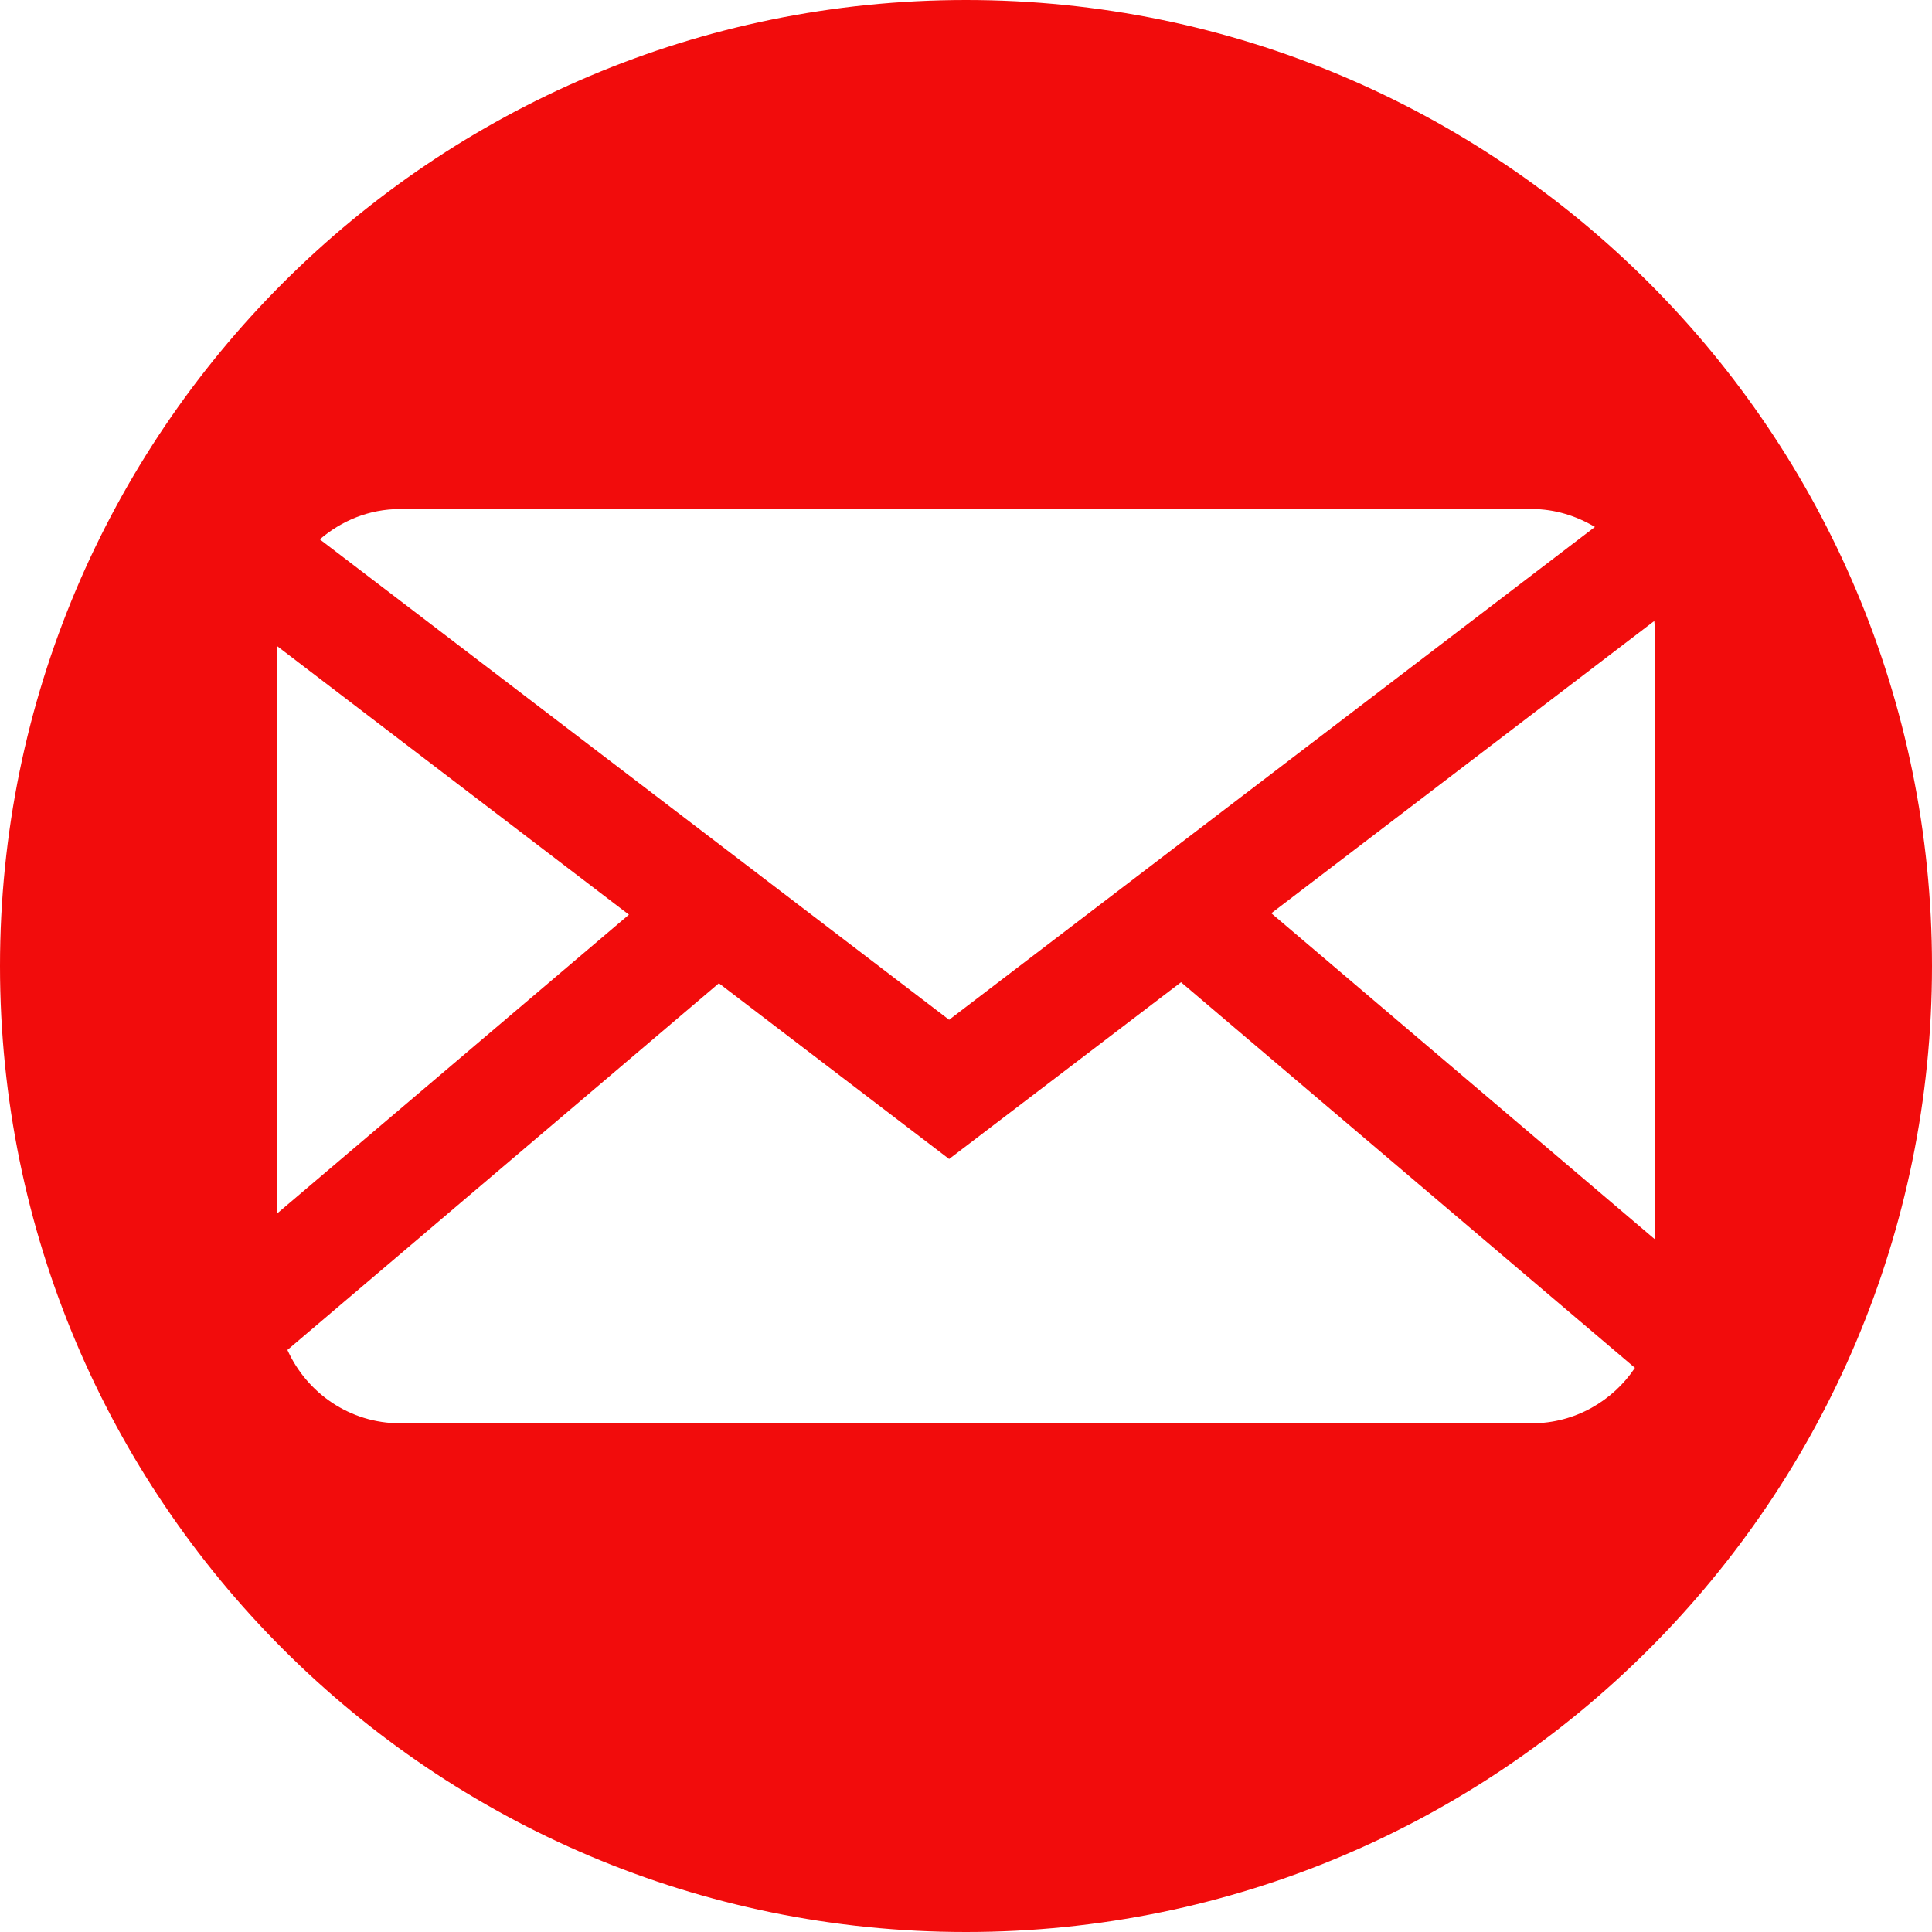 <?xml version="1.0" encoding="UTF-8"?> <svg xmlns="http://www.w3.org/2000/svg" width="30" height="30" viewBox="0 0 30 30" fill="none"><path d="M15 0C6.716 0 0 6.716 0 15C0 23.284 6.716 30 15 30C23.284 30 30 23.284 30 15C30 6.716 23.284 0 15 0ZM6.213 7.904H23.787C24.146 7.904 24.477 8.011 24.766 8.182L14.738 15.835L4.966 8.375C5.303 8.086 5.731 7.904 6.213 7.904ZM4.297 18.848V10.028L9.766 14.203L4.297 18.848ZM23.787 22.101H6.213C5.432 22.101 4.763 21.63 4.463 20.962L11.163 15.268L14.738 17.997L18.339 15.252L25.387 21.24C25.045 21.753 24.456 22.101 23.787 22.101ZM19.741 14.181L25.687 9.643C25.692 9.702 25.703 9.761 25.703 9.82V19.249L19.741 14.181Z" fill="#F20C0C"></path></svg> 
